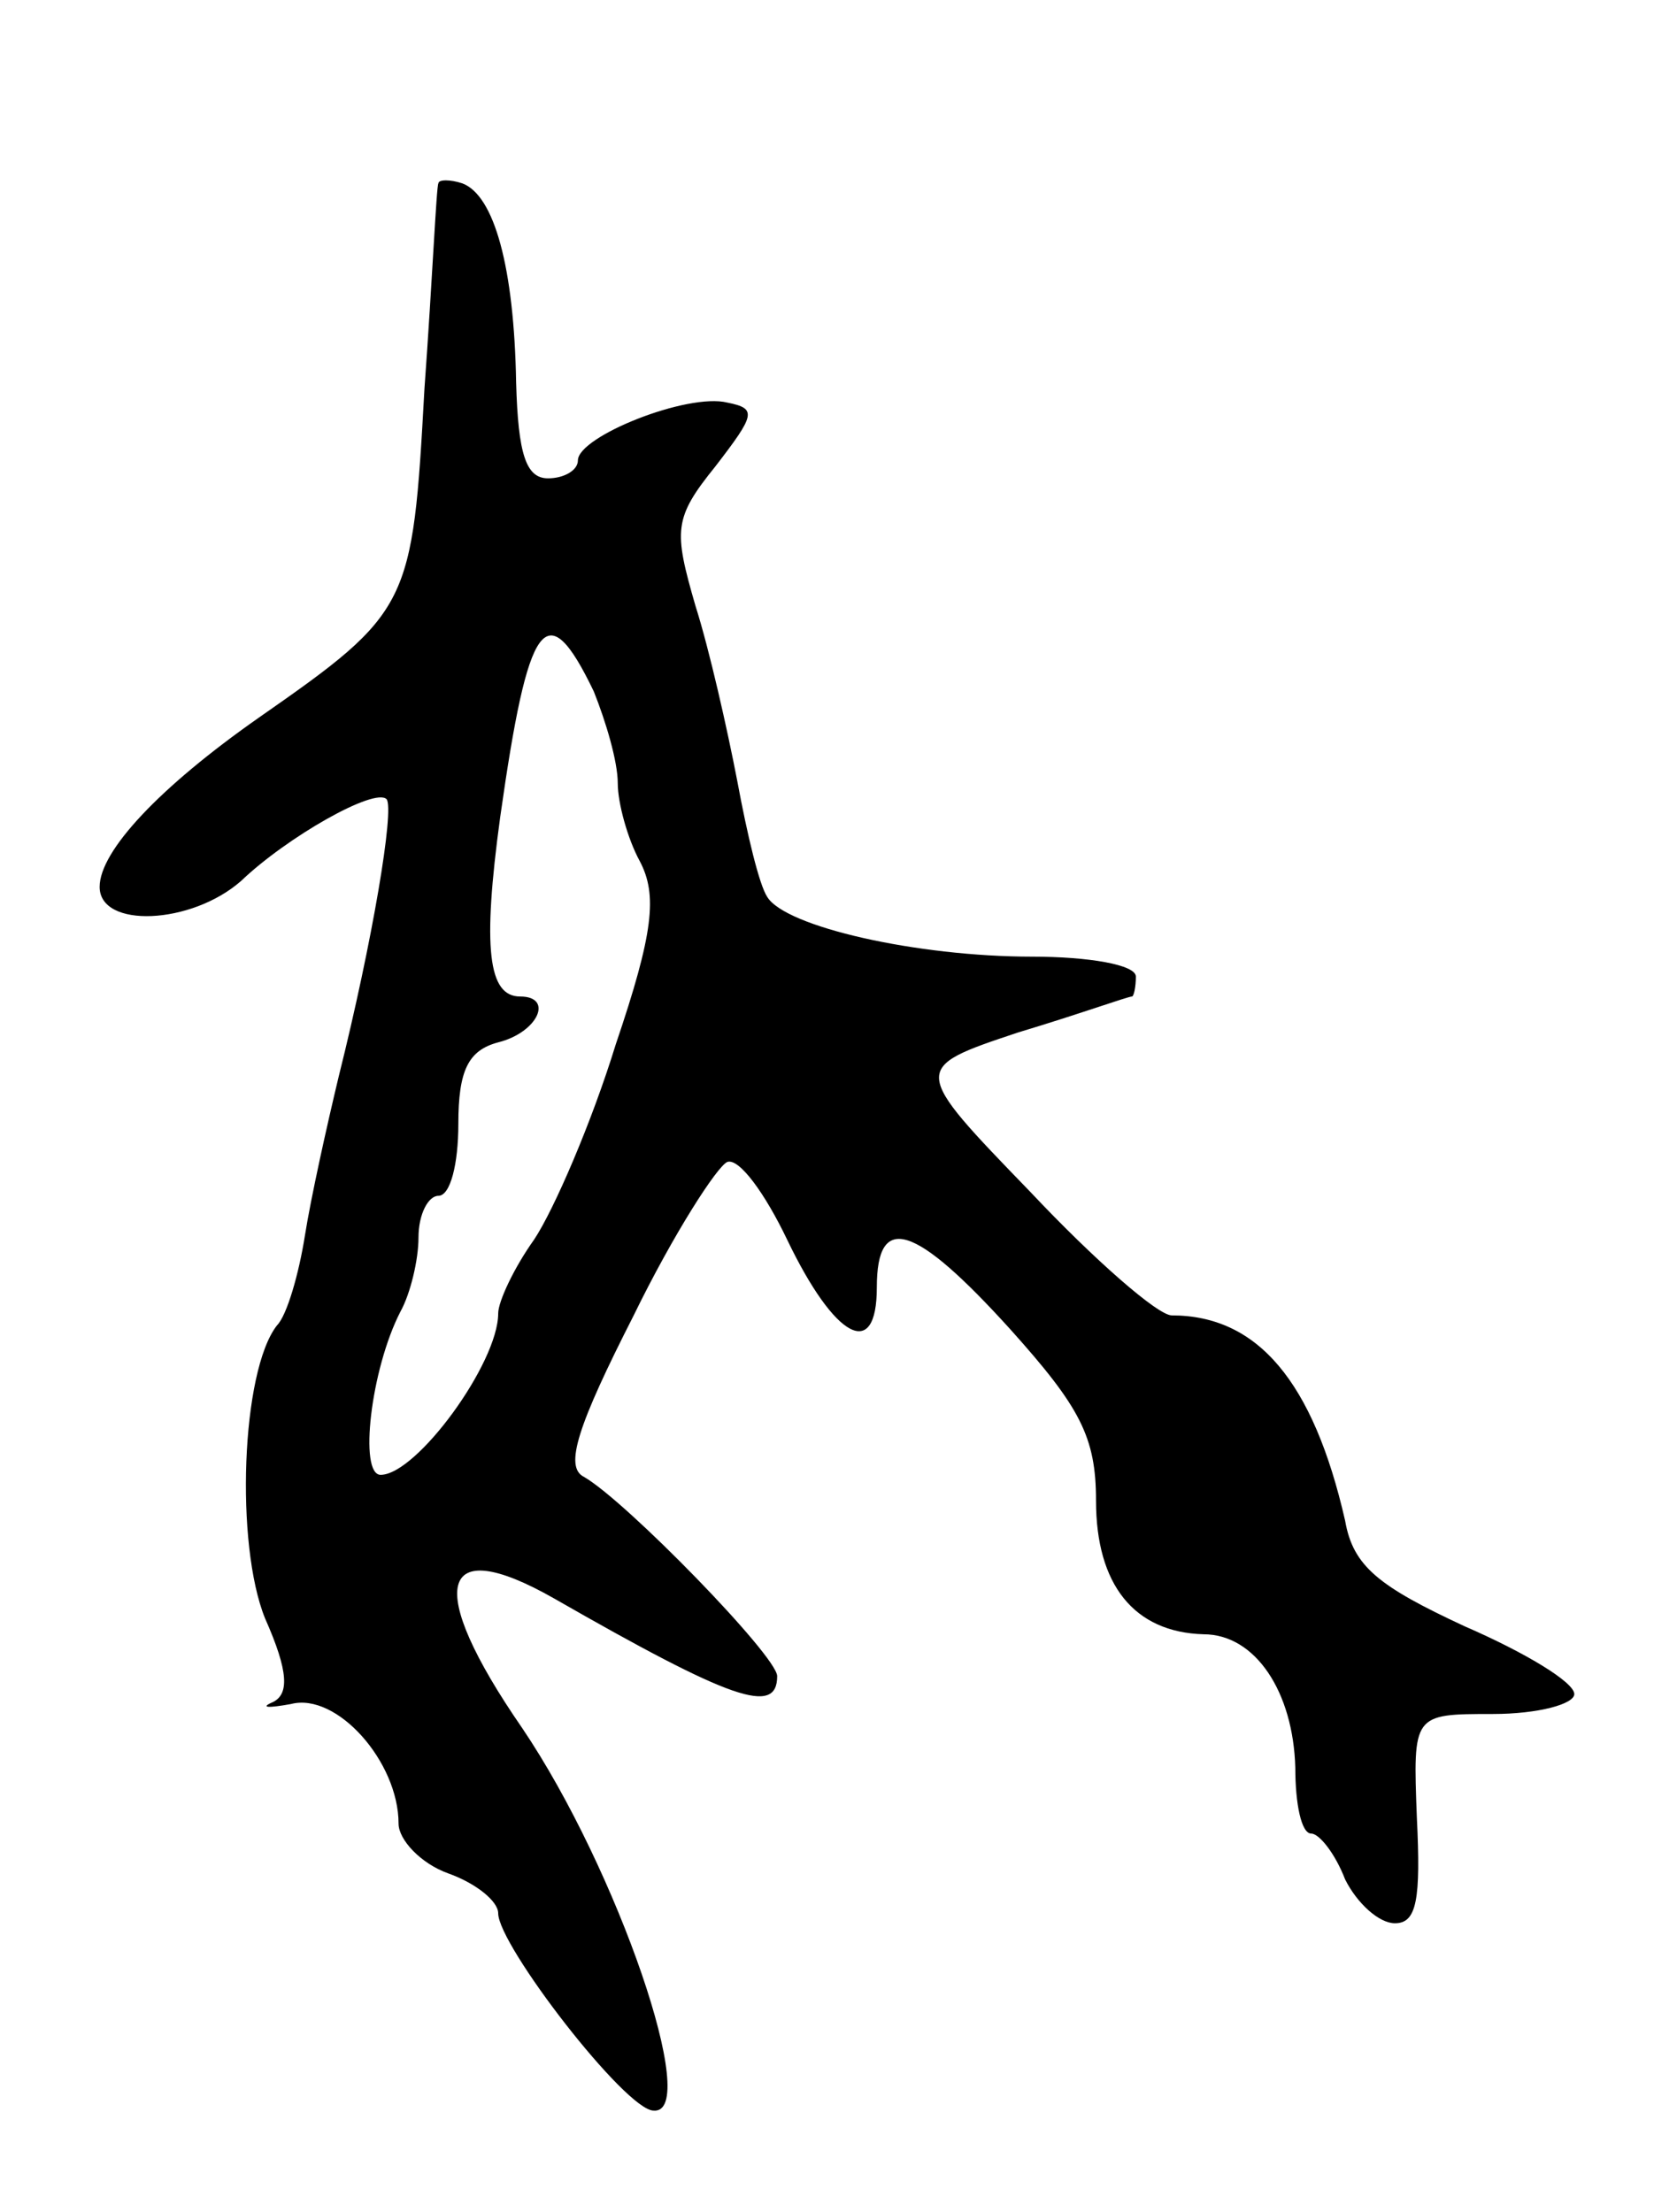 <svg version="1.0" xmlns="http://www.w3.org/2000/svg" width="83" height="111" viewBox="0 0 83 111" ><g transform="translate(0,111) scale(0.1,-0.1)" ><path d="M220 1018 c-1 -1 -3 -48 -7 -103 -6 -109 -7 -112 -83 -165 -50 -35 -80 -67 -80 -85 0 -21 46 -19 71 3 23 22 67 47 73 41 4 -5 -7 -71 -24 -139 -6 -25 -14 -61 -17 -80 -3 -19 -9 -40 -14 -45 -18 -23 -21 -110 -6 -147 12 -27 12 -38 4 -42 -7 -3 -2 -3 9 -1 23 6 54 -29 54 -60 0 -8 11 -20 25 -25 14 -5 25 -14 25 -20 0 -16 64 -99 78 -99 24 -2 -18 121 -66 192 -49 71 -42 98 16 65 89 -51 112 -59 112 -39 0 10 -76 88 -97 100 -10 5 -3 26 25 81 20 41 42 75 47 77 6 2 19 -16 30 -39 24 -50 45 -61 45 -24 0 38 19 32 67 -21 35 -39 43 -54 43 -86 0 -42 19 -66 54 -67 26 0 45 -29 46 -67 0 -18 3 -33 8 -33 4 0 12 -10 17 -23 6 -12 17 -22 25 -22 11 0 13 12 11 53 -2 52 -2 52 38 52 23 0 41 5 41 10 0 6 -25 21 -55 34 -43 20 -56 30 -60 53 -16 70 -44 103 -87 103 -7 0 -39 28 -71 62 -60 62 -60 62 -6 80 30 9 55 18 57 18 1 0 2 5 2 10 0 6 -24 10 -52 10 -58 0 -124 15 -133 30 -4 6 -10 31 -15 58 -5 26 -14 66 -21 88 -11 38 -11 44 10 70 20 26 21 29 6 32 -20 5 -75 -17 -75 -29 0 -5 -7 -9 -15 -9 -11 0 -15 12 -16 48 -1 58 -11 94 -27 100 -6 2 -12 2 -12 0z m78 -255 c6 -15 12 -35 12 -46 0 -10 5 -28 11 -39 9 -17 7 -36 -12 -92 -12 -39 -31 -83 -41 -98 -10 -14 -18 -31 -18 -37 0 -25 -41 -81 -59 -81 -11 0 -5 53 10 82 5 9 9 26 9 37 0 12 5 21 10 21 6 0 10 16 10 36 0 27 5 37 20 41 20 5 28 23 11 23 -16 0 -19 24 -10 90 14 99 23 113 47 63z"/></g></svg> 
